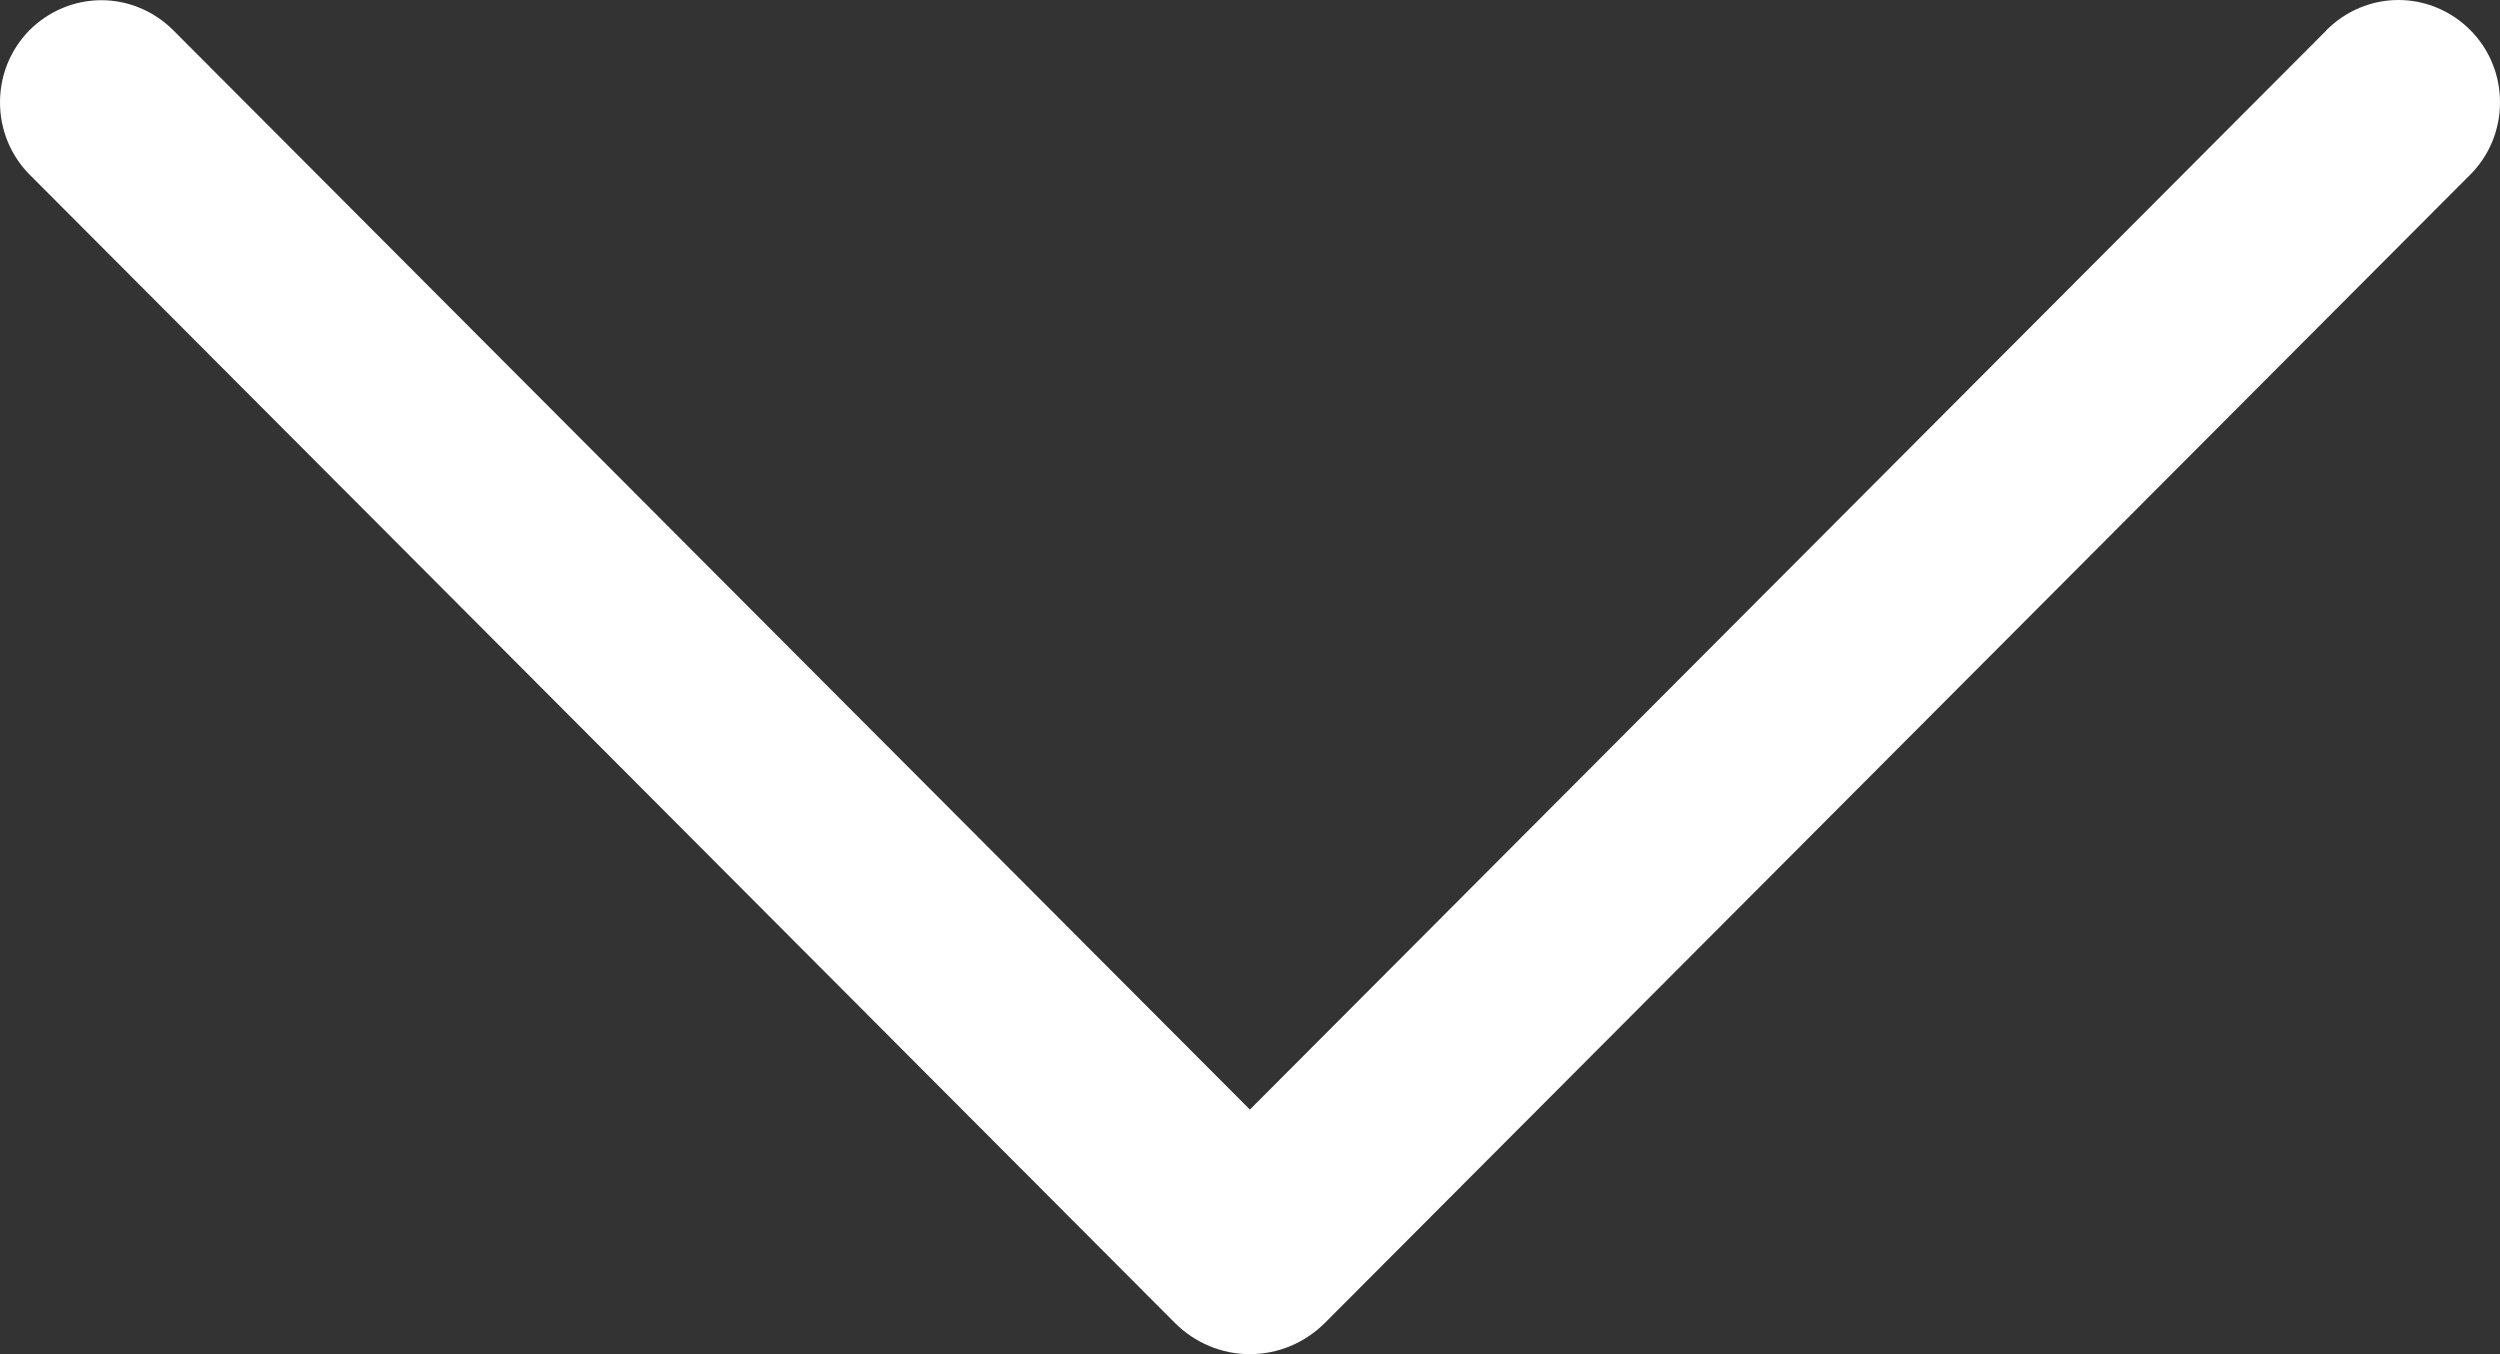 <?xml version="1.0" encoding="UTF-8"?> <svg xmlns="http://www.w3.org/2000/svg" width="24" height="13" viewBox="0 0 24 13" fill="none"><rect x="0" y="0" width="24" height="13" fill="#333333" stroke="none"/><path d="M22.334 0.291L11.999 10.652L1.664 0.291C1.479 0.106 1.231 0.002 0.973 0.002C0.715 0.002 0.467 0.106 0.282 0.291C0.193 0.382 0.122 0.489 0.073 0.608C0.025 0.726 0 0.854 0 0.983C0 1.111 0.025 1.239 0.073 1.357C0.122 1.476 0.193 1.584 0.282 1.674L11.277 12.698C11.47 12.892 11.729 13 11.999 13C12.269 13 12.527 12.892 12.721 12.698L23.715 1.676C23.805 1.586 23.877 1.478 23.926 1.359C23.975 1.24 24 1.112 24 0.983C24 0.853 23.975 0.725 23.926 0.606C23.877 0.487 23.805 0.379 23.715 0.289C23.531 0.104 23.283 0 23.025 0C22.767 0 22.519 0.104 22.334 0.289V0.291Z" fill="white"></path></svg> 